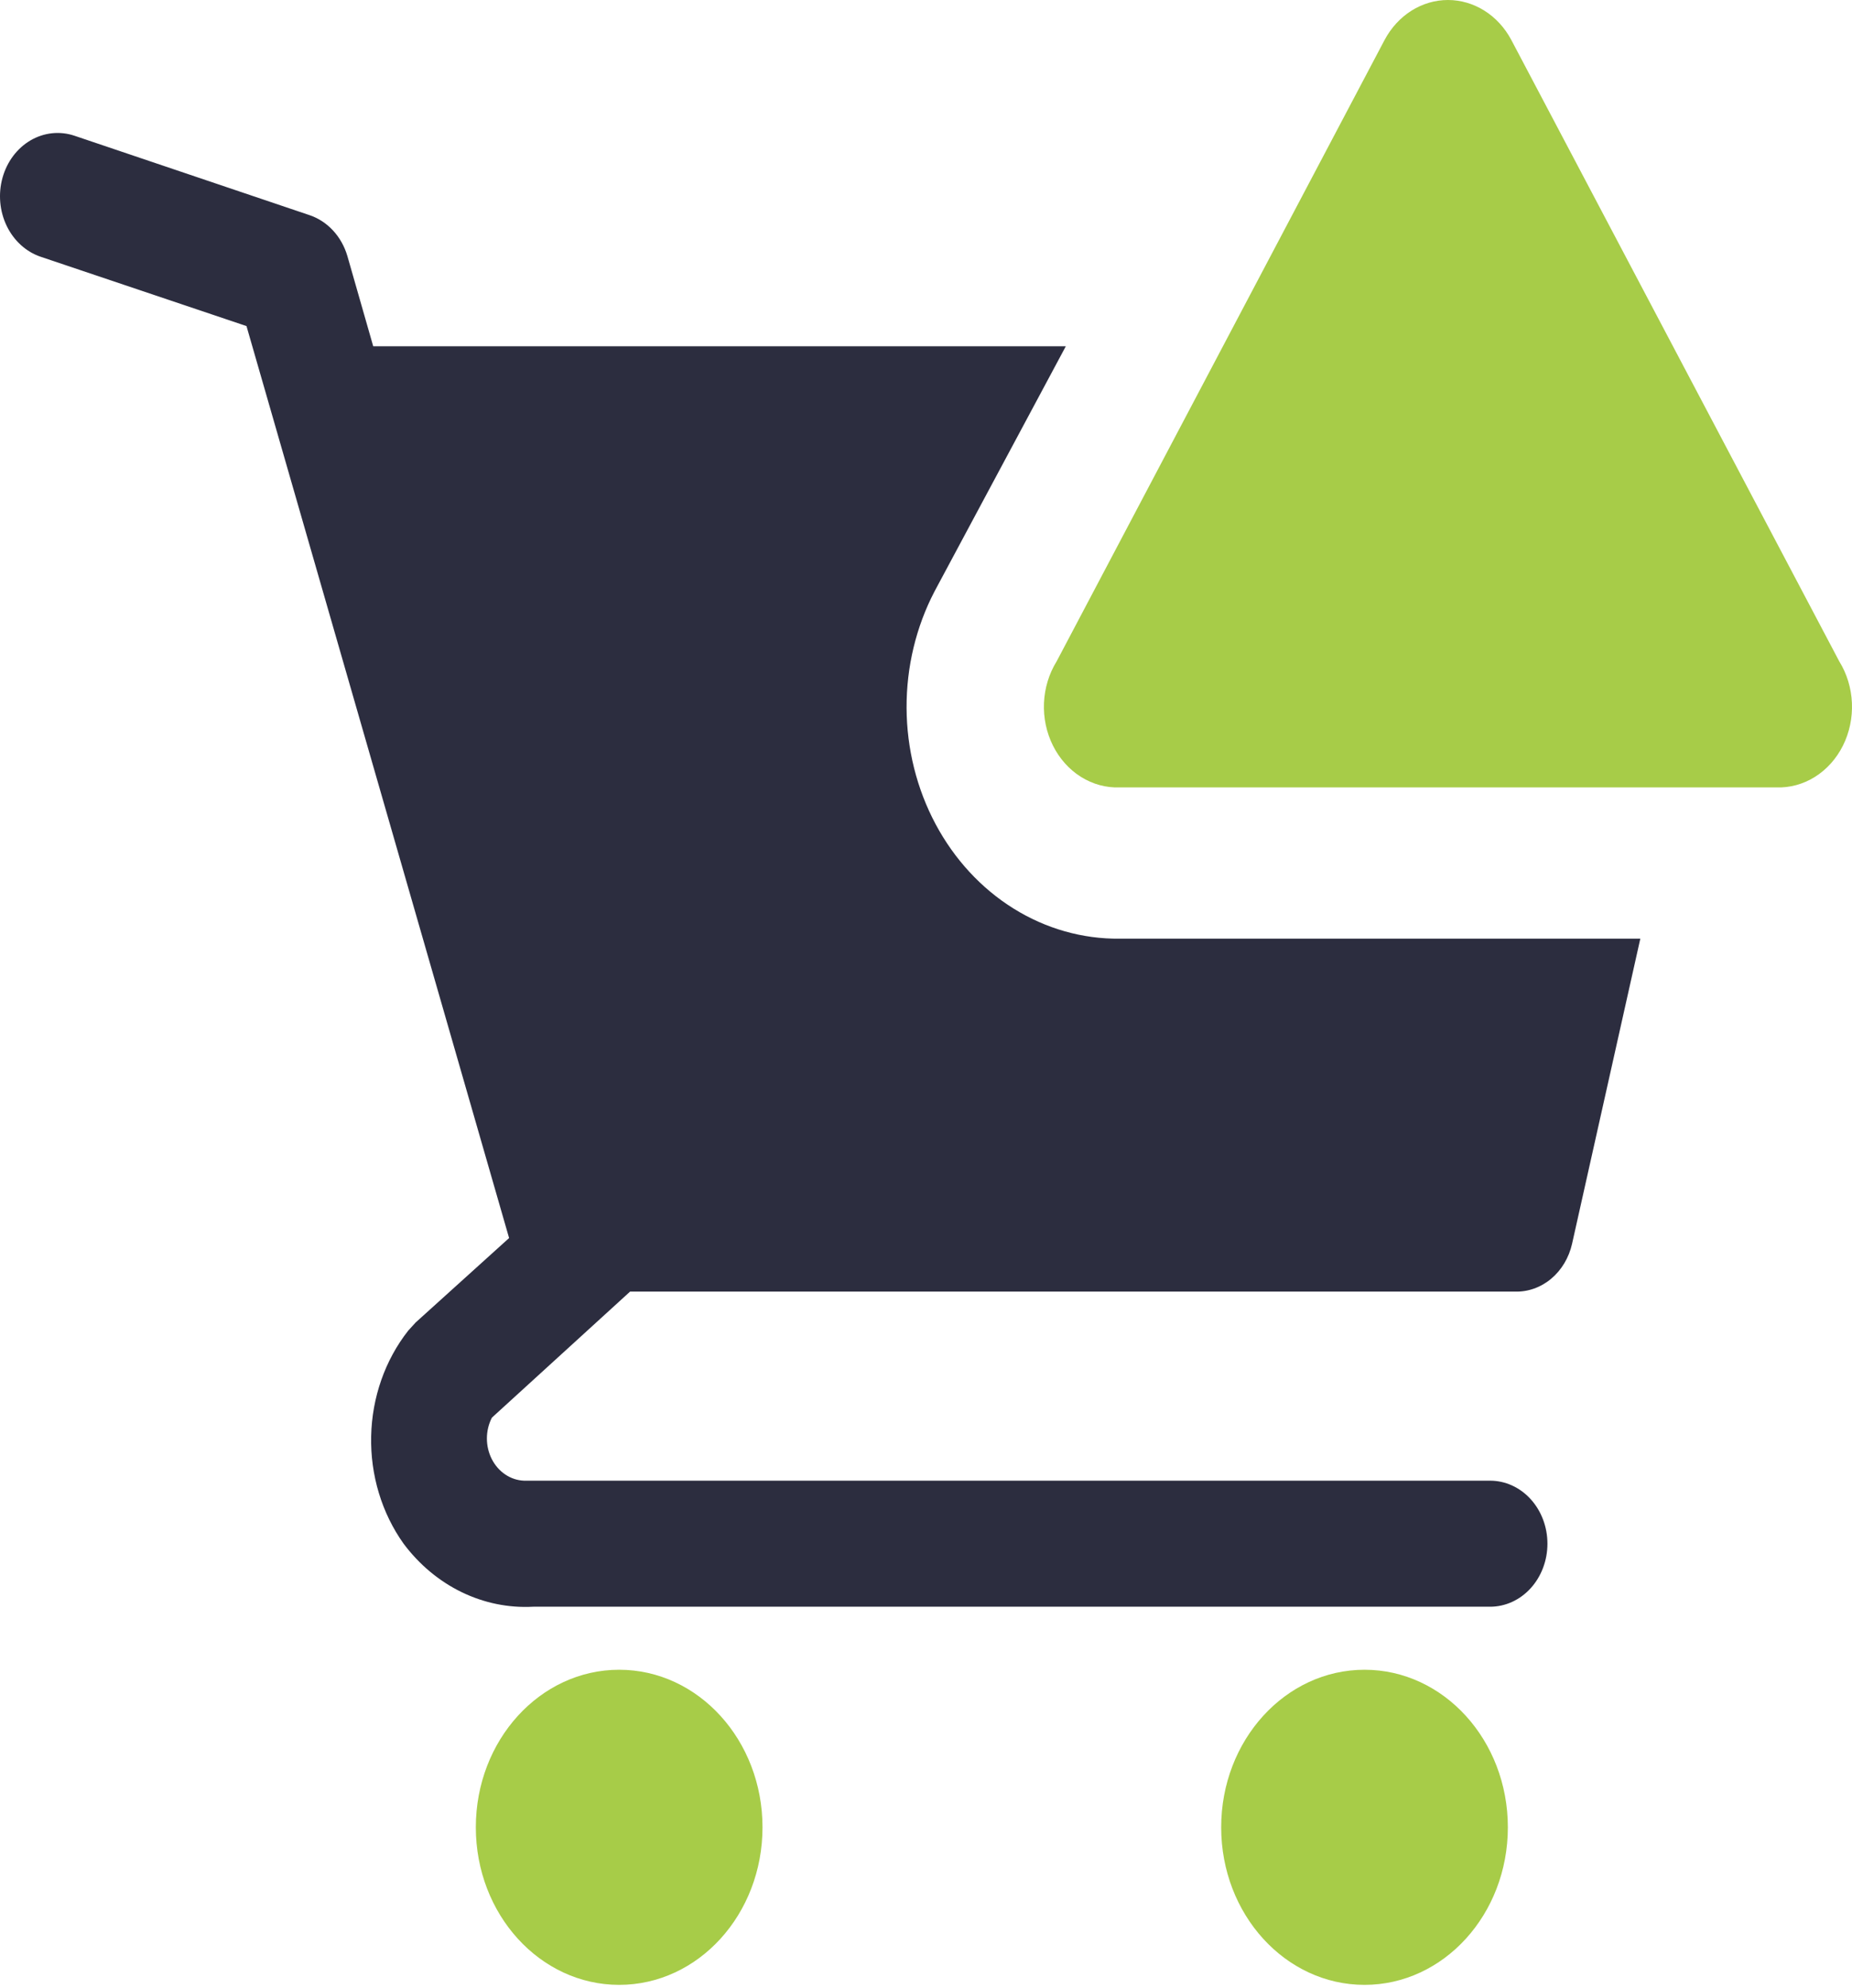 <svg width="164" height="176" viewBox="0 0 164 176" fill="none" xmlns="http://www.w3.org/2000/svg">
<path d="M54.829 175.727C61.839 175.727 67.522 169.482 67.522 161.778C67.522 154.074 61.839 147.829 54.829 147.829C47.819 147.829 42.136 154.074 42.136 161.778C42.136 169.482 47.819 175.727 54.829 175.727Z" fill="#A7CC48"/>
<path d="M120.832 175.727C127.842 175.727 133.525 169.482 133.525 161.778C133.525 154.074 127.842 147.829 120.832 147.829C113.822 147.829 108.139 154.074 108.139 161.778C108.139 169.482 113.822 175.727 120.832 175.727Z" fill="#A7CC48"/>
<path d="M99.154 83.104C95.863 83.141 92.622 82.222 89.758 80.44C86.894 78.658 84.51 76.076 82.846 72.956C81.181 69.836 80.296 66.288 80.28 62.671C80.264 59.055 81.118 55.498 82.755 52.36L94.382 30.655H33.049L30.764 22.676C30.513 21.819 30.078 21.042 29.494 20.41C28.91 19.779 28.197 19.312 27.413 19.049L6.597 12.018C5.957 11.802 5.284 11.727 4.618 11.796C3.951 11.866 3.303 12.079 2.712 12.423C1.517 13.119 0.622 14.308 0.225 15.729C-0.172 17.15 -0.04 18.686 0.593 19.999C1.227 21.312 2.309 22.295 3.601 22.732L21.828 28.869L45.082 109.608L36.806 117.085L36.146 117.81C34.099 120.414 32.94 123.719 32.866 127.16C32.792 130.6 33.808 133.961 35.74 136.669C37.124 138.519 38.882 139.987 40.875 140.956C42.867 141.924 45.038 142.367 47.214 142.249H131.953C133.299 142.249 134.591 141.661 135.543 140.615C136.495 139.568 137.03 138.149 137.03 136.669C137.03 135.19 136.495 133.77 135.543 132.724C134.591 131.678 133.299 131.09 131.953 131.09H46.402C45.817 131.068 45.248 130.88 44.748 130.546C44.249 130.211 43.836 129.741 43.55 129.18C43.264 128.619 43.115 127.987 43.116 127.344C43.118 126.701 43.27 126.069 43.559 125.51L55.795 114.35H134.136C135.296 114.388 136.432 113.987 137.356 113.216C138.28 112.444 138.935 111.348 139.213 110.11L145.255 83.104H99.154Z" fill="#2C2D3F"/>
<path d="M122.61 3.537L93.568 58.553C92.893 59.643 92.505 60.917 92.448 62.235C92.391 63.552 92.667 64.861 93.245 66.017C93.823 67.172 94.681 68.129 95.724 68.782C96.767 69.434 97.954 69.756 99.153 69.713H157.287C158.487 69.756 159.673 69.434 160.716 68.782C161.759 68.129 162.617 67.172 163.196 66.017C163.774 64.861 164.05 63.552 163.993 62.235C163.936 60.917 163.548 59.643 162.872 58.553L133.831 3.537C133.258 2.461 132.439 1.568 131.454 0.947C130.47 0.327 129.355 0 128.22 0C127.086 0 125.971 0.327 124.986 0.947C124.002 1.568 123.183 2.461 122.61 3.537Z" fill="#A7CC48"/>
</svg>
